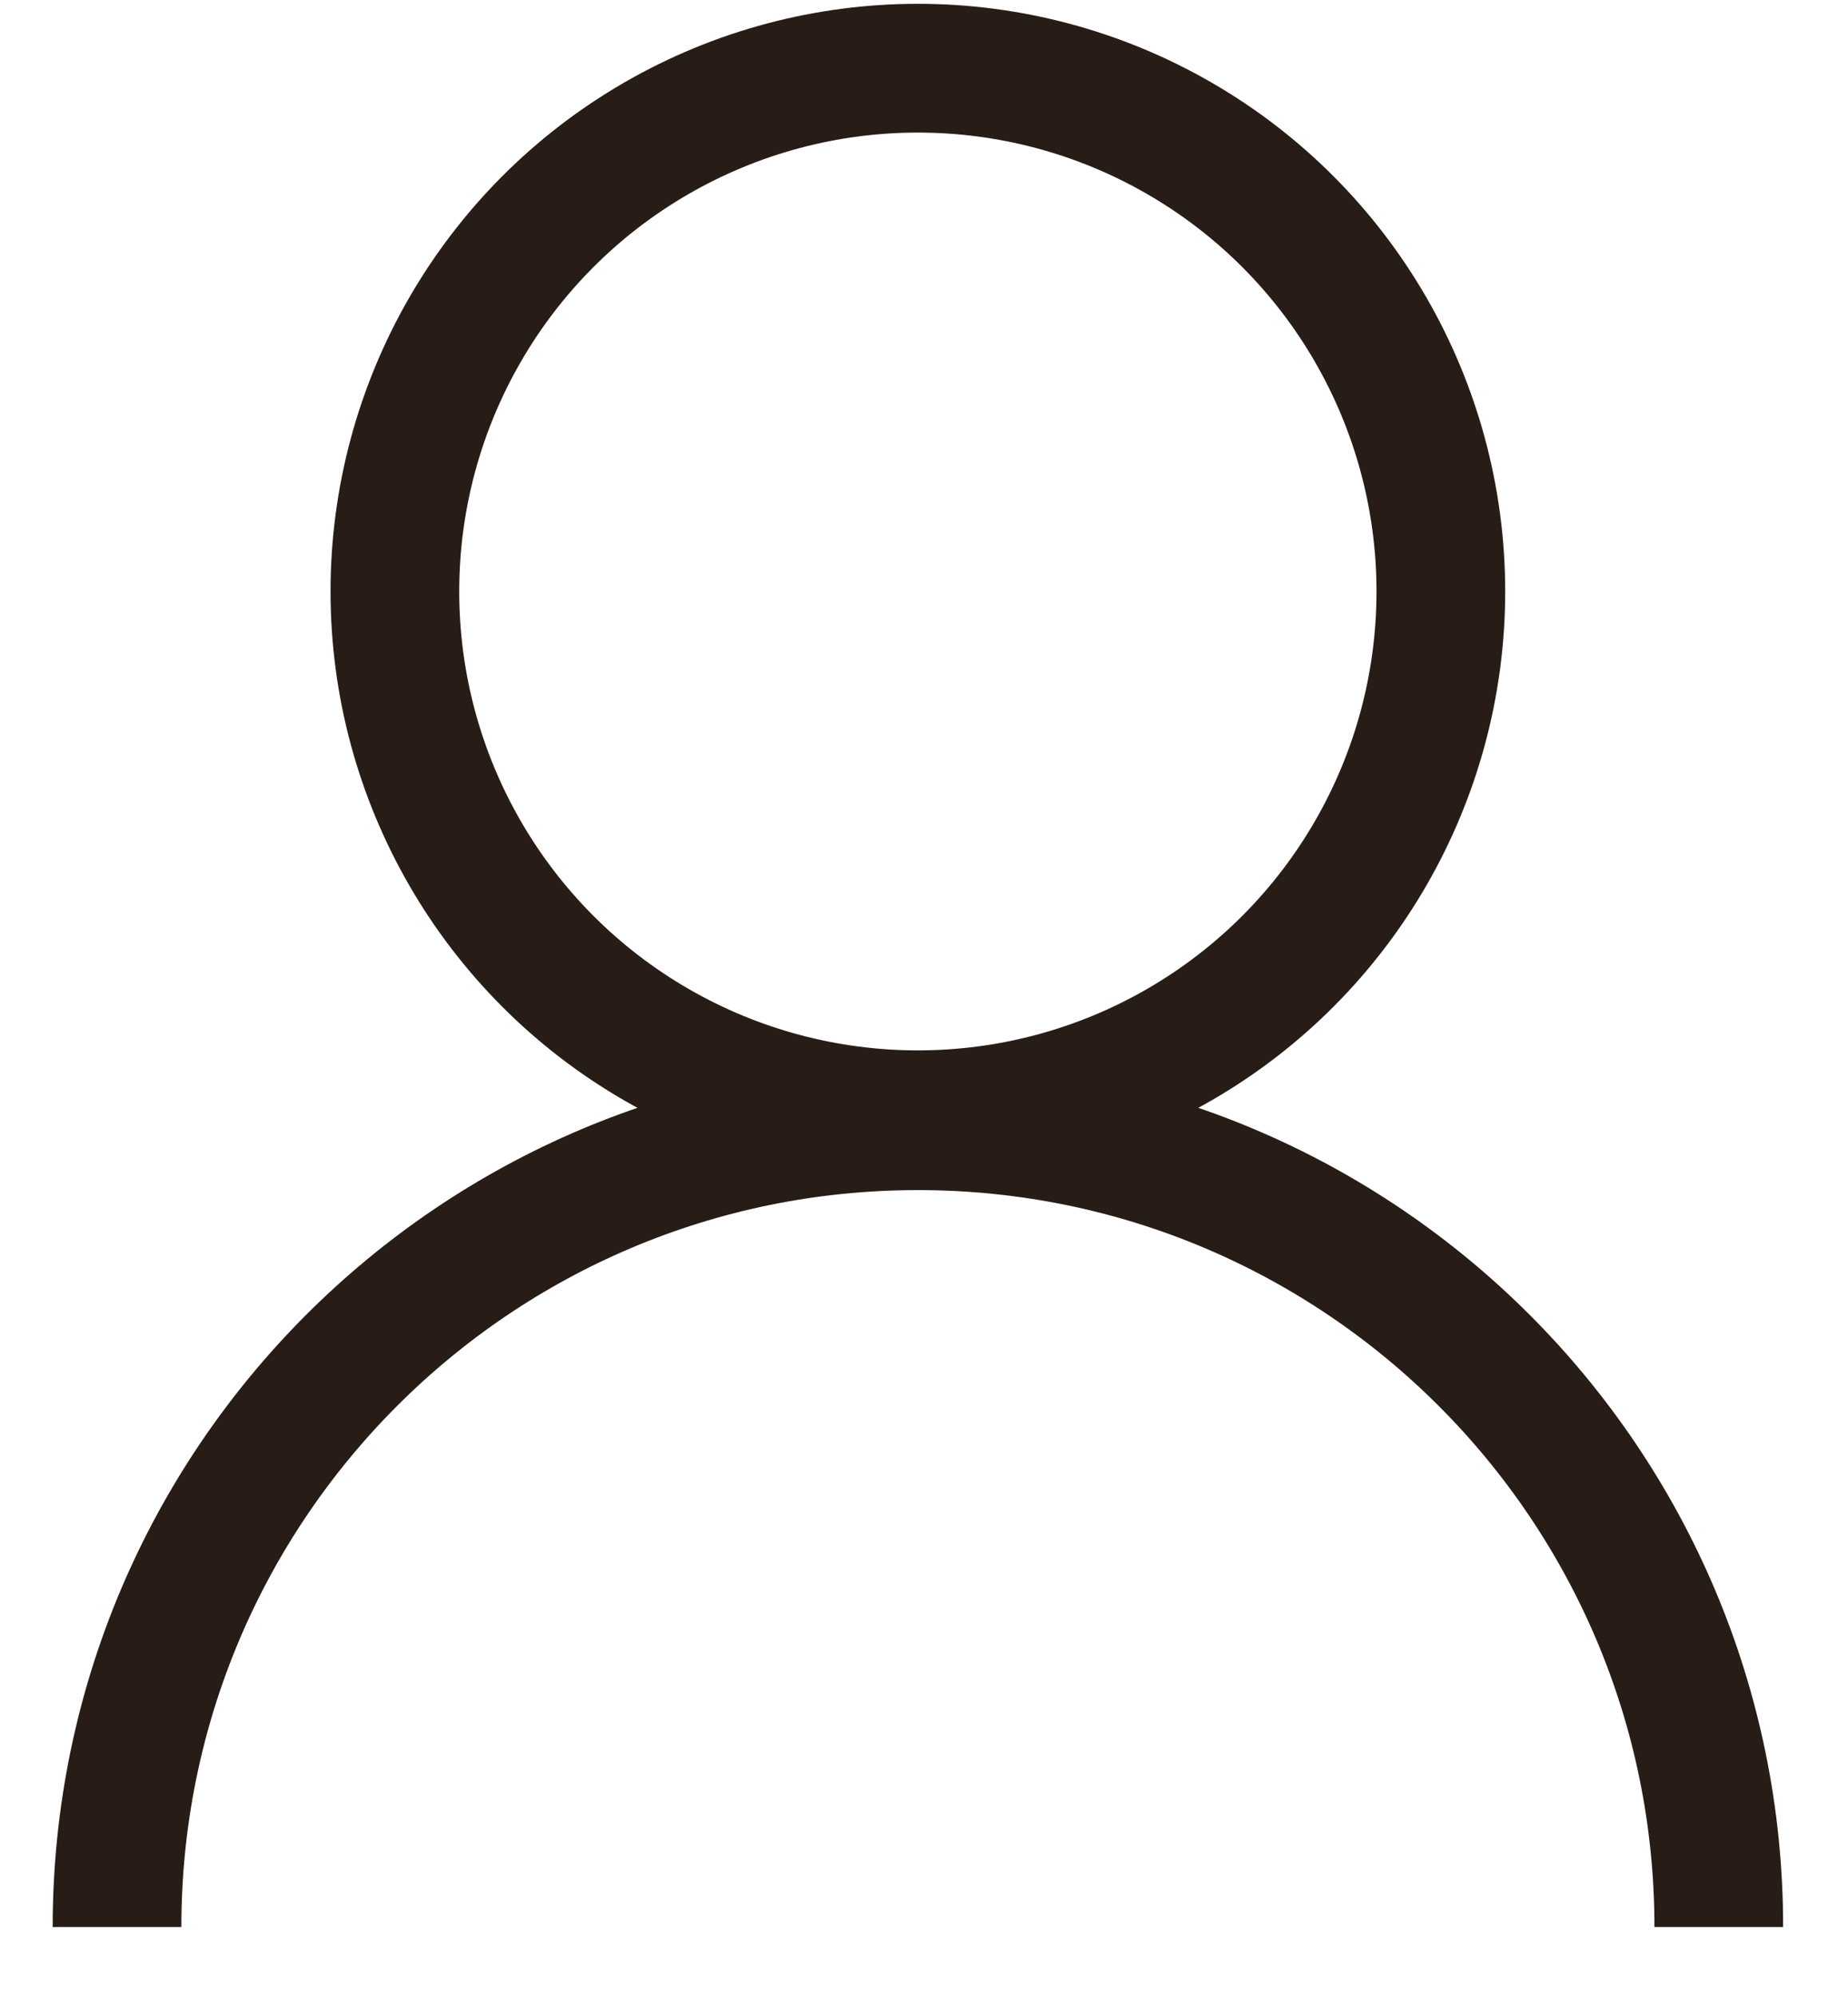 <svg width="25" height="27" viewBox="0 0 25 27" fill="none" xmlns="http://www.w3.org/2000/svg">
<circle cx="12.417" cy="7.997" r="7.075" stroke="#281D16" stroke-width="1.741"/>
<path d="M23.252 26.054C23.252 20.07 18.401 15.22 12.417 15.22C6.434 15.22 1.583 20.07 1.583 26.054" stroke="#281D16" stroke-width="1.741"/>
</svg>
